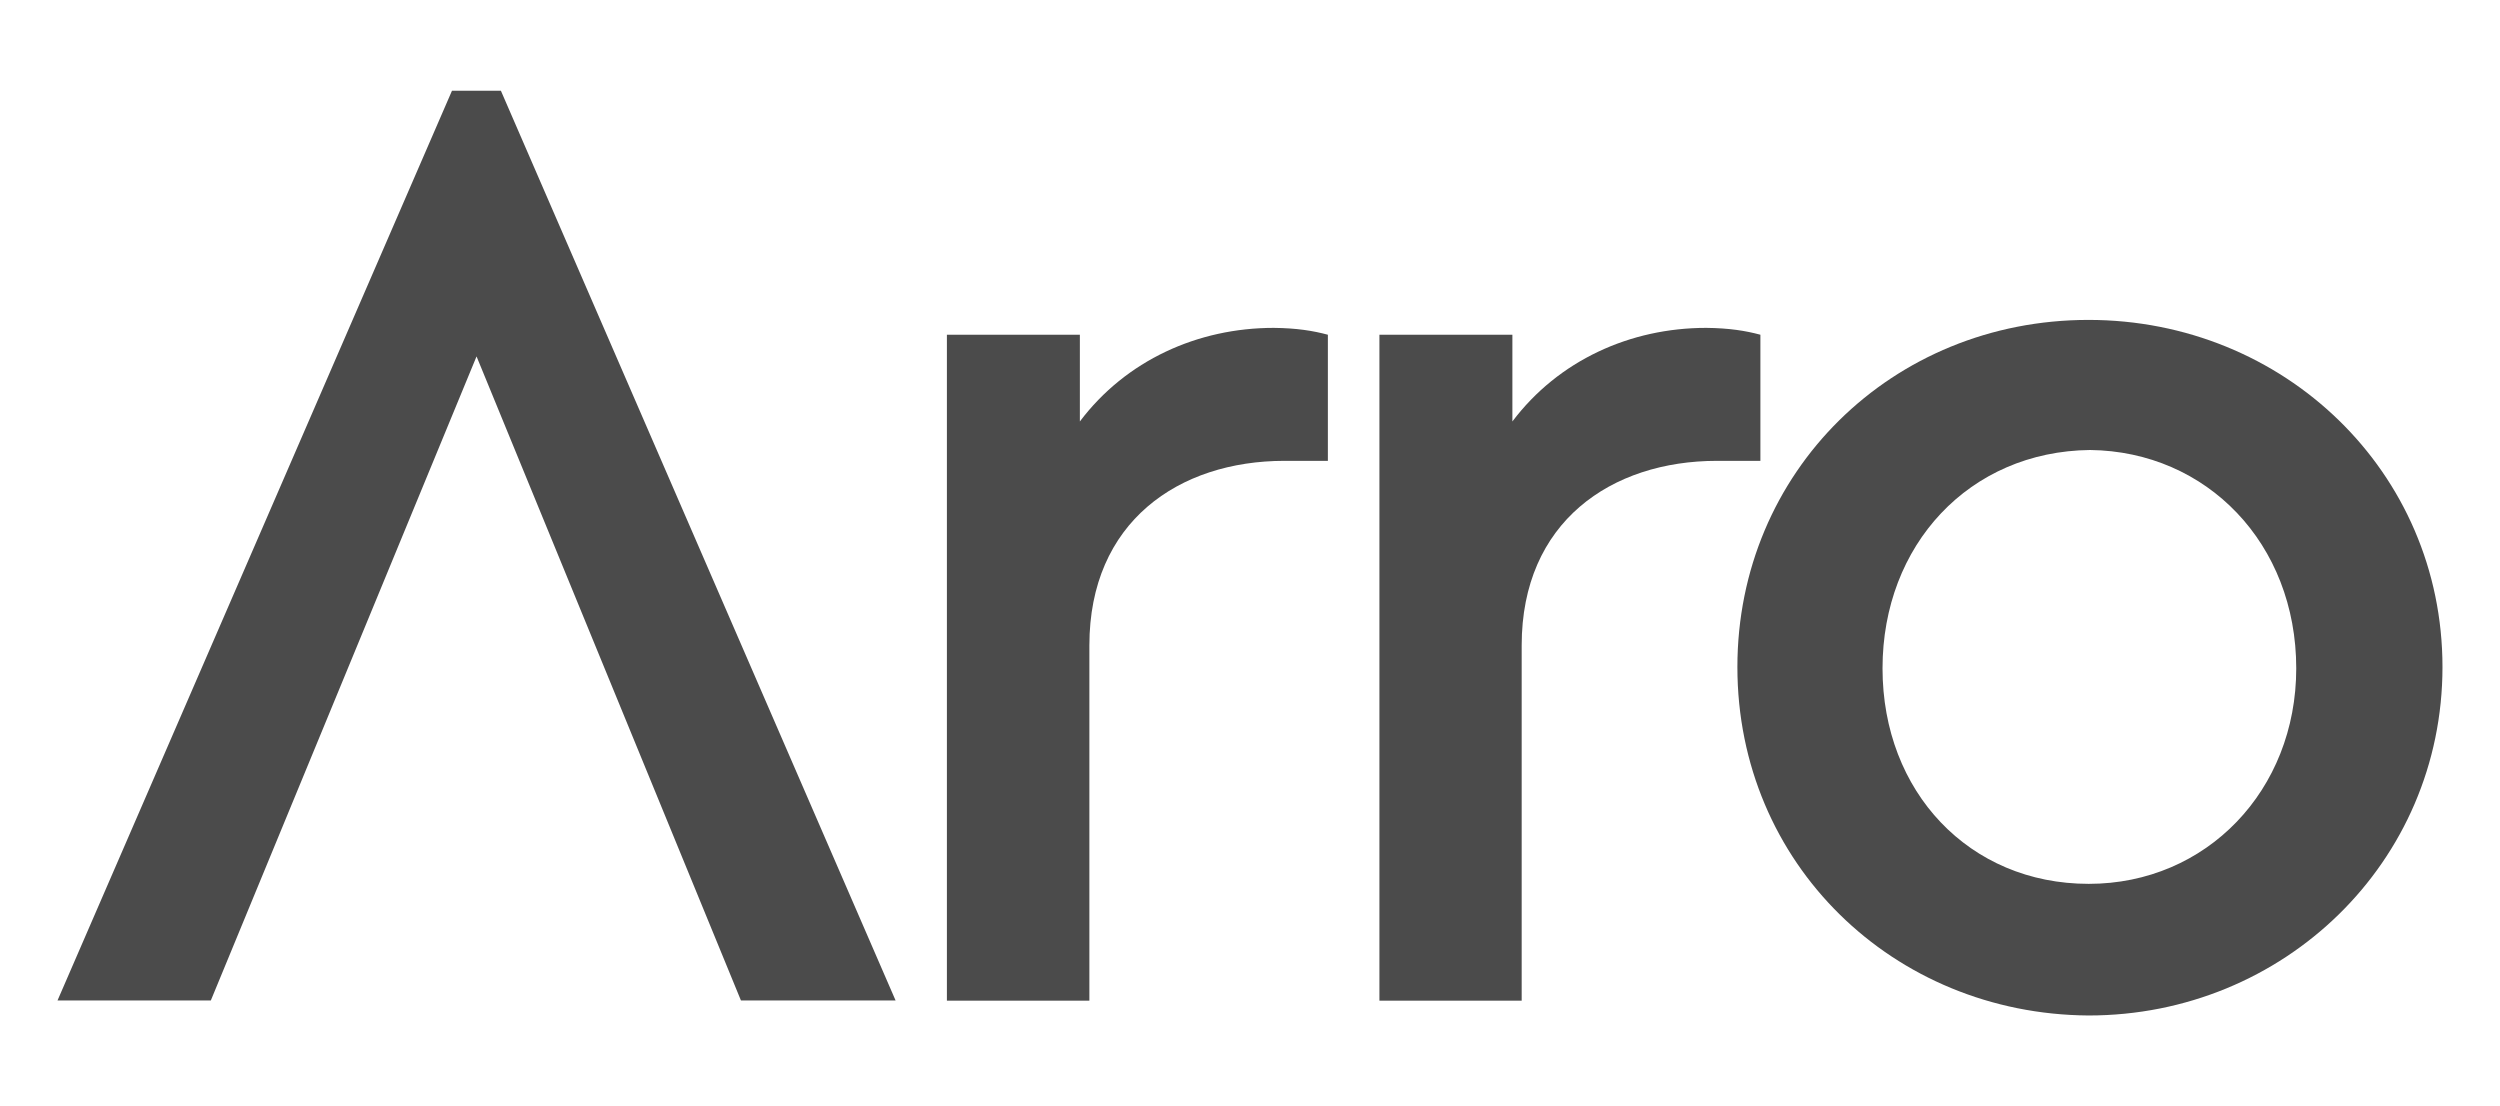 <?xml version="1.0" encoding="utf-8"?>
<!-- Generator: Adobe Illustrator 24.0.0, SVG Export Plug-In . SVG Version: 6.00 Build 0)  -->
<svg version="1.1" id="Layer_1" xmlns="http://www.w3.org/2000/svg" xmlns:xlink="http://www.w3.org/1999/xlink" x="0px" y="0px"
	 viewBox="0 0 1130 500" style="enable-background:new 0 0 1130 500;" xml:space="preserve">
<style type="text/css">
	.st0{fill:#4B4B4B;}
</style>
<g id="arro_logo">
	<polygon class="st0" points="215.4,161.1 95.3,452.2 26,452.2 204.3,41 226.4,41 404.8,452.2 334.9,452.2 	"/>
	<path class="st0" d="M600.2,151.3v57h-19.6c-47.8,0-88.2,27.6-88.2,83.4v160.6H428v-301h60.1v39.2c20.8-27.6,53.3-42.3,87.6-42.3
		C586.1,148.3,593.5,149.5,600.2,151.3"/>
	<path class="st0" d="M795.7,151.3v57h-19.6c-47.8,0-88.3,27.6-88.3,83.4v160.6h-64.3v-301h60.1v39.2c20.8-27.6,53.3-42.3,87.6-42.3
		C781.6,148.3,789,149.5,795.7,151.3"/>
	<path class="st0" d="M1104,301.5c0,88.2-71.7,157.5-160,157.5c-88.2-0.6-158.7-68.6-158.7-157.5c0-88.2,69.9-156.9,158.7-156.9
		C1032.3,144.6,1104,213.2,1104,301.5 M850.9,302.1c0,55.8,39.2,97.4,93.2,97.4c53.3,0,93.8-42.3,93.8-97.4
		c0-56.4-40.4-98.1-93.2-98.7C890.1,204,850.9,246.3,850.9,302.1"/>
</g>
</svg>
